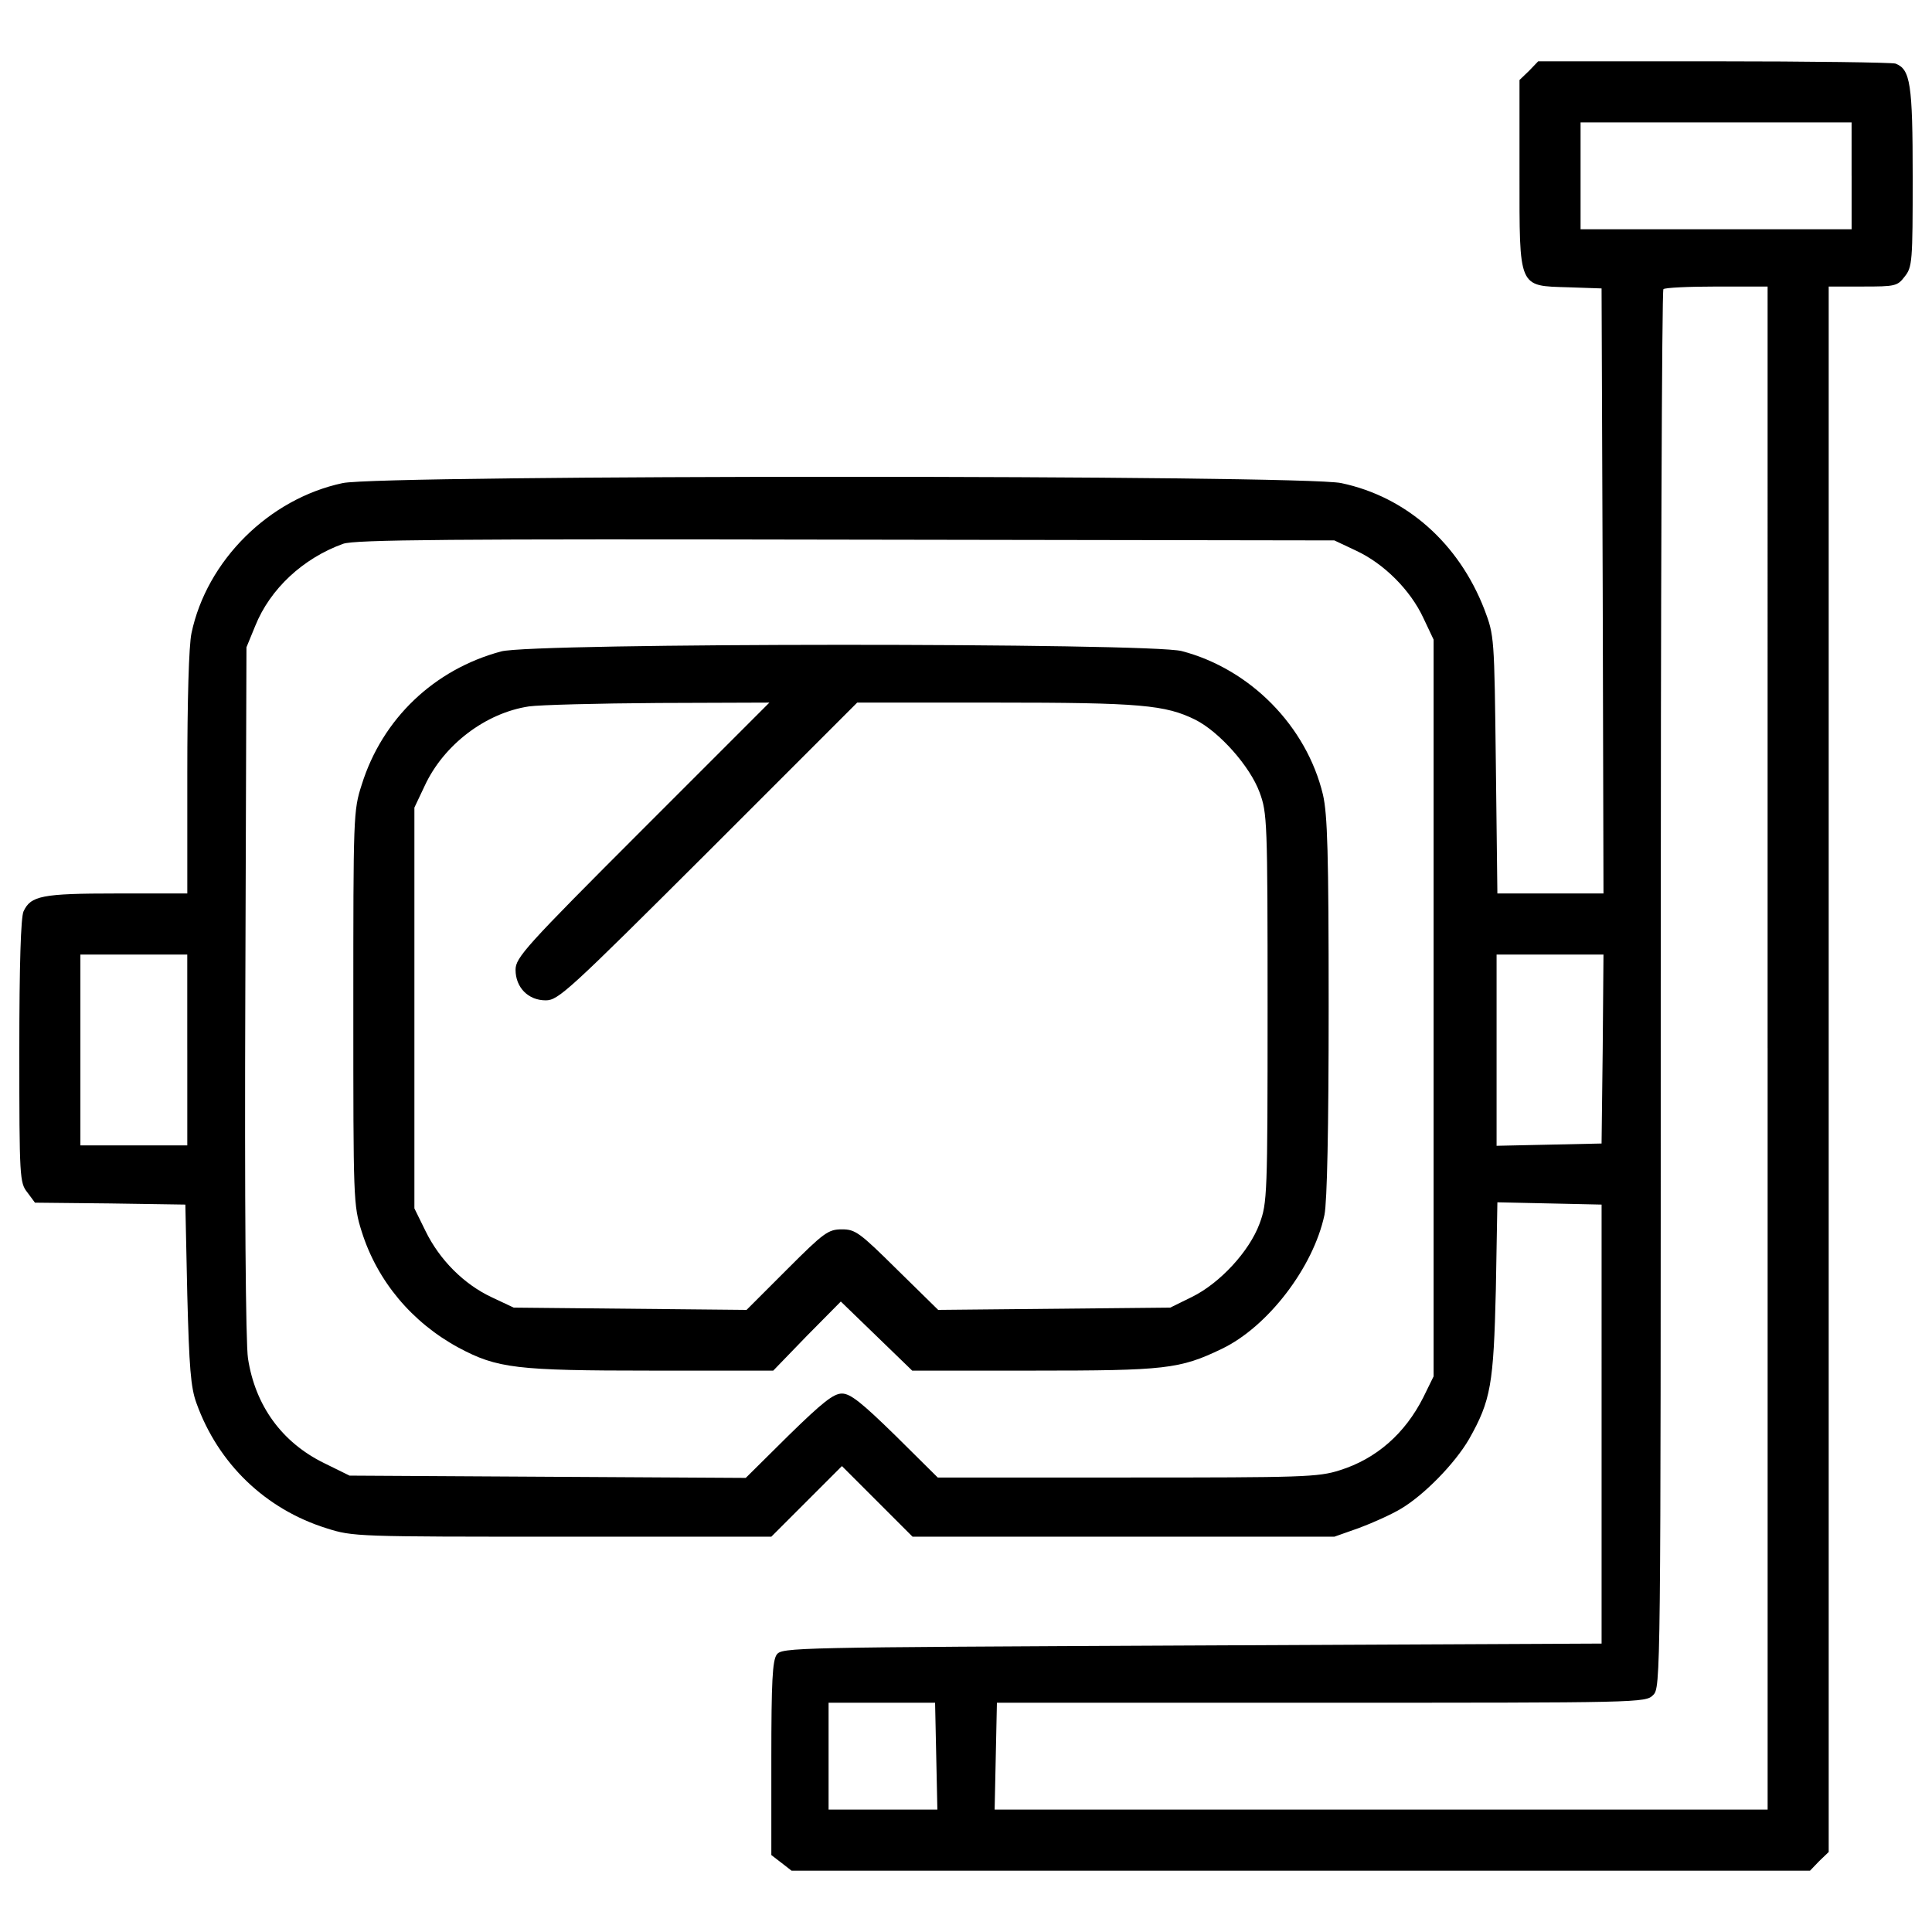 <?xml version="1.0" encoding="utf-8"?>
<!-- Скачано с сайта svg4.ru / Downloaded from svg4.ru -->
<!DOCTYPE svg PUBLIC "-//W3C//DTD SVG 1.1//EN" "http://www.w3.org/Graphics/SVG/1.1/DTD/svg11.dtd">
<svg fill="#000000" width="800px" height="800px" viewBox="0 0 1000 1000" version="1.1" xmlns="http://www.w3.org/2000/svg" xmlns:xlink="http://www.w3.org/1999/xlink"  enable-background="new 0 0 1000 1000" xml:space="preserve">
<g>
<g transform="translate(0,511) scale(0.1,-0.1)">
<path d="M7914.3,4743.3l-49.4-47.4v-482.1c0-600.7-7.9-582.9,252.9-590.8l171.9-5.9l5.9-1564.8l4-1566.8H8025h-274.6l-7.9,667.8c-7.9,663.9-7.9,665.8-59.3,802.2c-132.4,341.8-403.1,582.9-740.9,654c-199.5,43.5-4969.1,43.5-5168.7,0c-381.3-81-703.4-401.1-782.4-776.5c-13.8-63.2-21.7-349.7-21.7-725.1V485.4H603.8c-387.3,0-444.6-11.9-482.1-92.9C107.9,360.9,100,121.9,100-332.6c0-654,2-679.7,41.5-729.1L181-1115l389.2-4l389.2-5.9l9.9-464.3c9.9-379.4,17.8-482.1,47.4-563.1c112.6-314.2,357.6-549.3,673.8-648.1c136.3-43.5,158.1-43.5,1219.1-43.5h1082.7l181.8,181.8l183.7,183.7l183.8-183.7l181.8-181.8H5816h1090.7l128.4,45.4c69.2,25.7,166,69.2,215.4,98.8c120.5,71.2,280.5,235.1,353.7,361.6c112.6,199.6,126.5,282.5,138.3,774.5l7.9,450.5l270.7-5.9l268.7-5.9V-2261v-1136.1l-2120-9.9c-2070.7-9.9-2122-9.9-2149.7-47.4c-21.7-31.6-27.7-138.3-27.7-537.4v-499.9l51.4-39.5l53.3-41.5h2635.7h2635.7l47.4,49.4l49.4,47.4v4052.4v4050.4h175.9c167.9,0,179.8,2,217.3,51.4c39.5,49.4,41.5,77.1,41.5,515.7c0,482.1-11.8,557.2-88.9,586.8c-17.8,5.9-440.6,11.9-940.5,11.9h-908.9L7914.3,4743.3z M9583.9,4199.9v-276.6h-701.4H8181v276.6v276.6h701.4h701.4V4199.9z M9149.2-314.8v-3941.7H7149.7H5148.2l5.9,276.6l5.9,276.6h1679.4c1651.8,0,1677.5,0,1717,39.5c39.5,39.5,39.5,65.2,39.5,3651.3c0,1987.7,5.9,3619.7,13.8,3625.6c5.9,7.9,130.4,13.8,276.6,13.8h262.8V-314.8z M7019.3,2259.7c144.2-67.2,280.6-203.5,347.7-347.7l53.3-112.6V-107.3V-2014l-53.3-108.7c-94.8-187.7-243-318.1-432.7-377.4c-110.6-35.6-191.7-37.5-1100.5-37.5h-980l-219.3,217.3c-175.8,171.9-233.1,217.3-276.6,217.3s-100.8-45.4-276.6-217.3L3860-2539.6l-1025.4,5.9l-1025.4,5.9l-132.4,65.2c-217.3,106.7-355.6,296.4-393.2,541.4c-11.9,77.1-17.8,806.1-13.8,1902.7l5.9,1778.2l45.4,110.6c77.1,191.7,247,349.7,454.4,424.8c59.3,21.7,555.2,25.7,2602.1,21.7l2529-4L7019.3,2259.7z M969.4-324.7v-493.9H692.7H416.1v493.9v494h276.6h276.6V-324.7z M8295.6-318.8l-5.9-490l-270.7-5.9l-272.7-5.9v495.9v494H8023h276.6L8295.6-318.8z M4845.9-3979.9l5.9-276.6h-280.6h-282.5v276.6v276.6h274.6H4840L4845.9-3979.9z"/>
<path d="M2593.5,1738.1c-345.8-92.9-614.5-347.7-721.2-689.6c-43.5-134.3-43.5-160-43.5-1155.8c0-997.8,0-1019.5,43.5-1157.8c81-256.9,260.8-470.3,501.9-600.7c199.6-106.7,298.3-118.5,995.8-118.5h632.3l173.9,179.8l175.9,177.8l183.7-177.8l185.7-179.8h628.3c681.7,0,756.7,7.9,974.1,112.6c239.1,114.6,474.2,422.8,531.5,693.5c13.8,69.2,21.7,442.6,21.7,1076.8c0,796.3-5.9,995.8-29.6,1098.6c-85,353.7-375.4,650-731.1,742.9C5948.4,1783.5,2755.5,1783.5,2593.5,1738.1z M3324.5,815.4c-604.6-604.6-656-661.9-656-725.1c0-90.9,65.2-158.1,156.1-158.1c65.2,0,116.6,47.4,841.7,770.6l770.6,770.6h713.3c752.8,0,881.2-11.9,1037.3-88.9c124.5-63.2,282.6-241,332-375.4c39.5-106.7,41.5-146.2,41.5-1116.3c0-970.1-2-1009.6-41.5-1116.3c-53.3-144.2-205.5-308.2-349.7-379.4l-112.6-55.3l-600.6-5.9l-600.6-5.9l-211.4,207.5c-195.6,193.6-217.3,209.4-286.5,209.4c-71.1,0-92.9-15.8-284.5-207.5l-209.4-209.4l-602.6,5.9l-602.6,5.9L2546-1605c-144.2,67.2-270.7,193.6-343.8,343.8l-57.3,116.6v1037.3V930l53.3,112.6c98.8,213.4,316.1,377.4,539.4,411c55.3,7.9,355.6,15.8,671.8,17.8l573,2L3324.5,815.4z"/>
</g>
</g>
</svg>